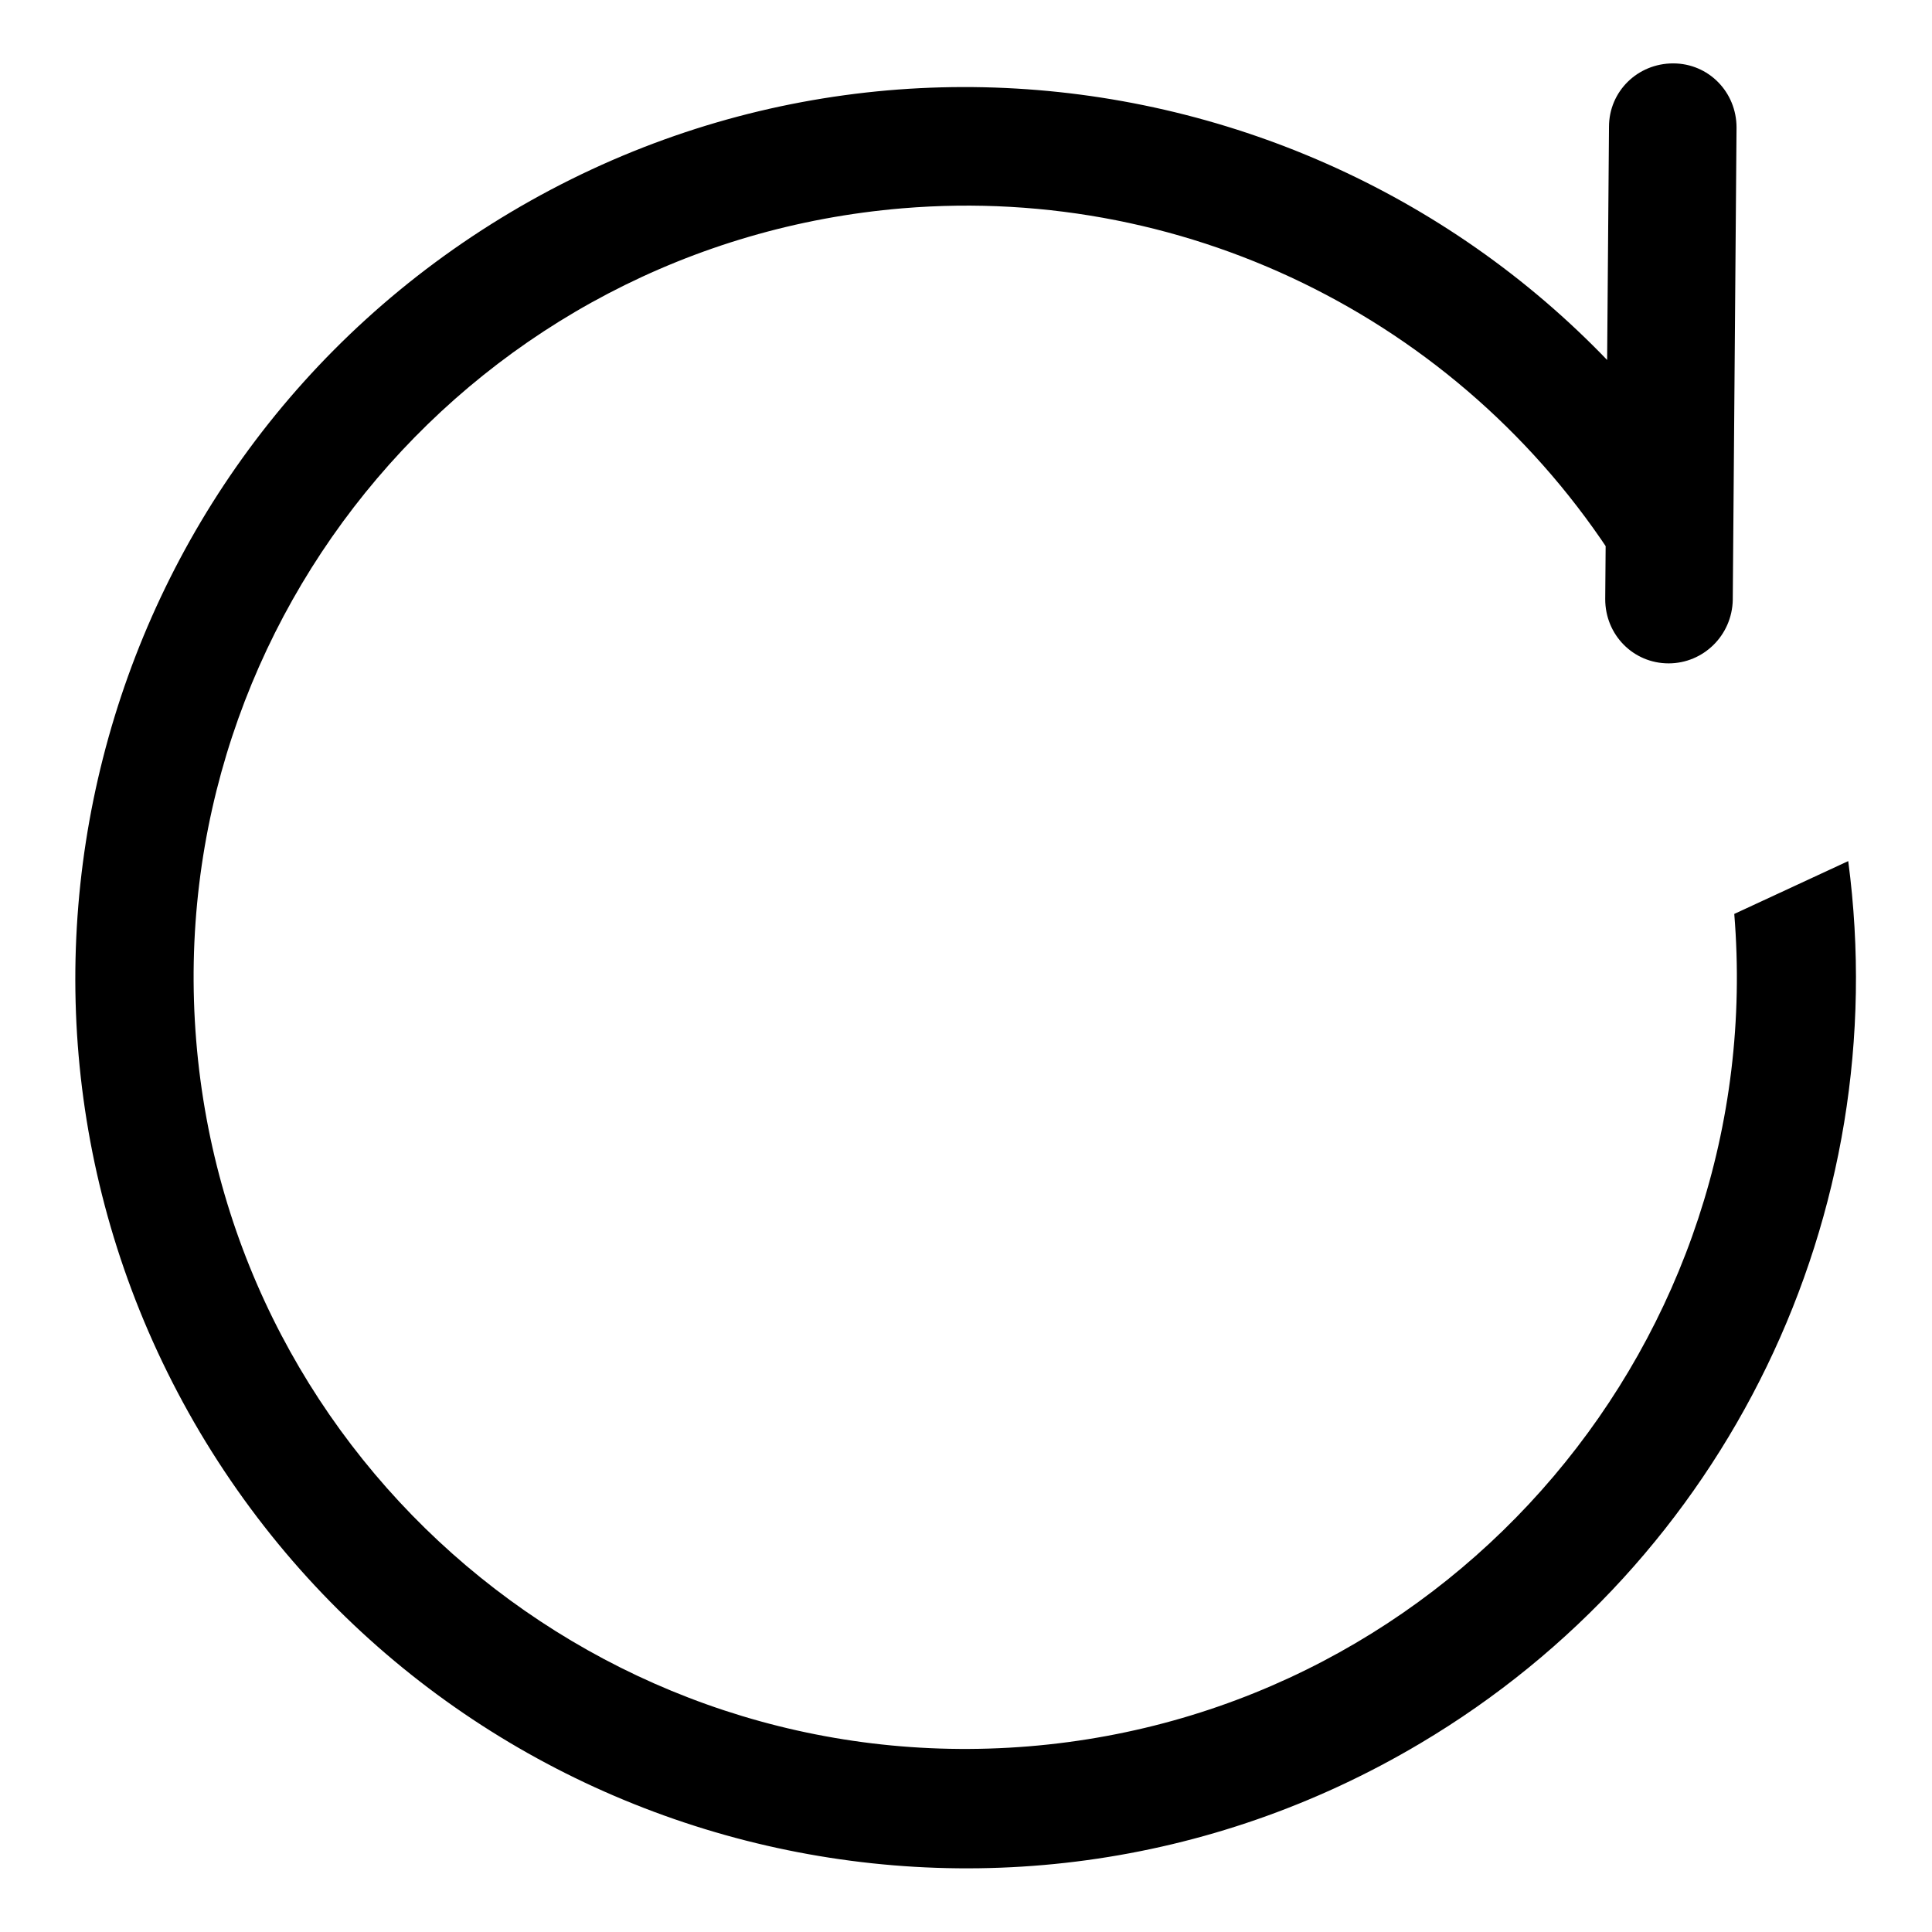<?xml version="1.0" encoding="utf-8"?>
<!-- Svg Vector Icons : http://www.onlinewebfonts.com/icon -->
<!DOCTYPE svg PUBLIC "-//W3C//DTD SVG 1.1//EN" "http://www.w3.org/Graphics/SVG/1.1/DTD/svg11.dtd">
<svg version="1.1" xmlns="http://www.w3.org/2000/svg" xmlns:xlink="http://www.w3.org/1999/xlink" x="0px" y="0px" viewBox="0 0 256 256" enable-background="new 0 0 256 256" xml:space="preserve">
<g> <path fill="#000000" d="M229.4,69.3c-33.3-56-105.7-74.5-161.7-41.2c-56,33.3-74.4,105.7-41.2,161.7c33.3,56,105.7,74.5,161.7,41.2 c40.6-24.1,62.9-70.1,56.7-116.9l-15.1,7c4.6,56.3-37.3,105.7-93.5,110.3c-56.3,4.6-105.7-37.3-110.3-93.5 C21.4,81.6,63.3,32.3,119.6,27.6c38.4-3.2,75.3,15.5,95.5,48.4L229.4,69.3z M229.6,79.5l0.5-62.6c0-4.7-3.7-8.5-8.4-8.5 c-4.7,0-8.5,3.7-8.5,8.4l-0.5,62.6c0,4.7,3.7,8.5,8.4,8.5C225.7,87.9,229.5,84.2,229.6,79.5L229.6,79.5L229.6,79.5z"/></g>
</svg>